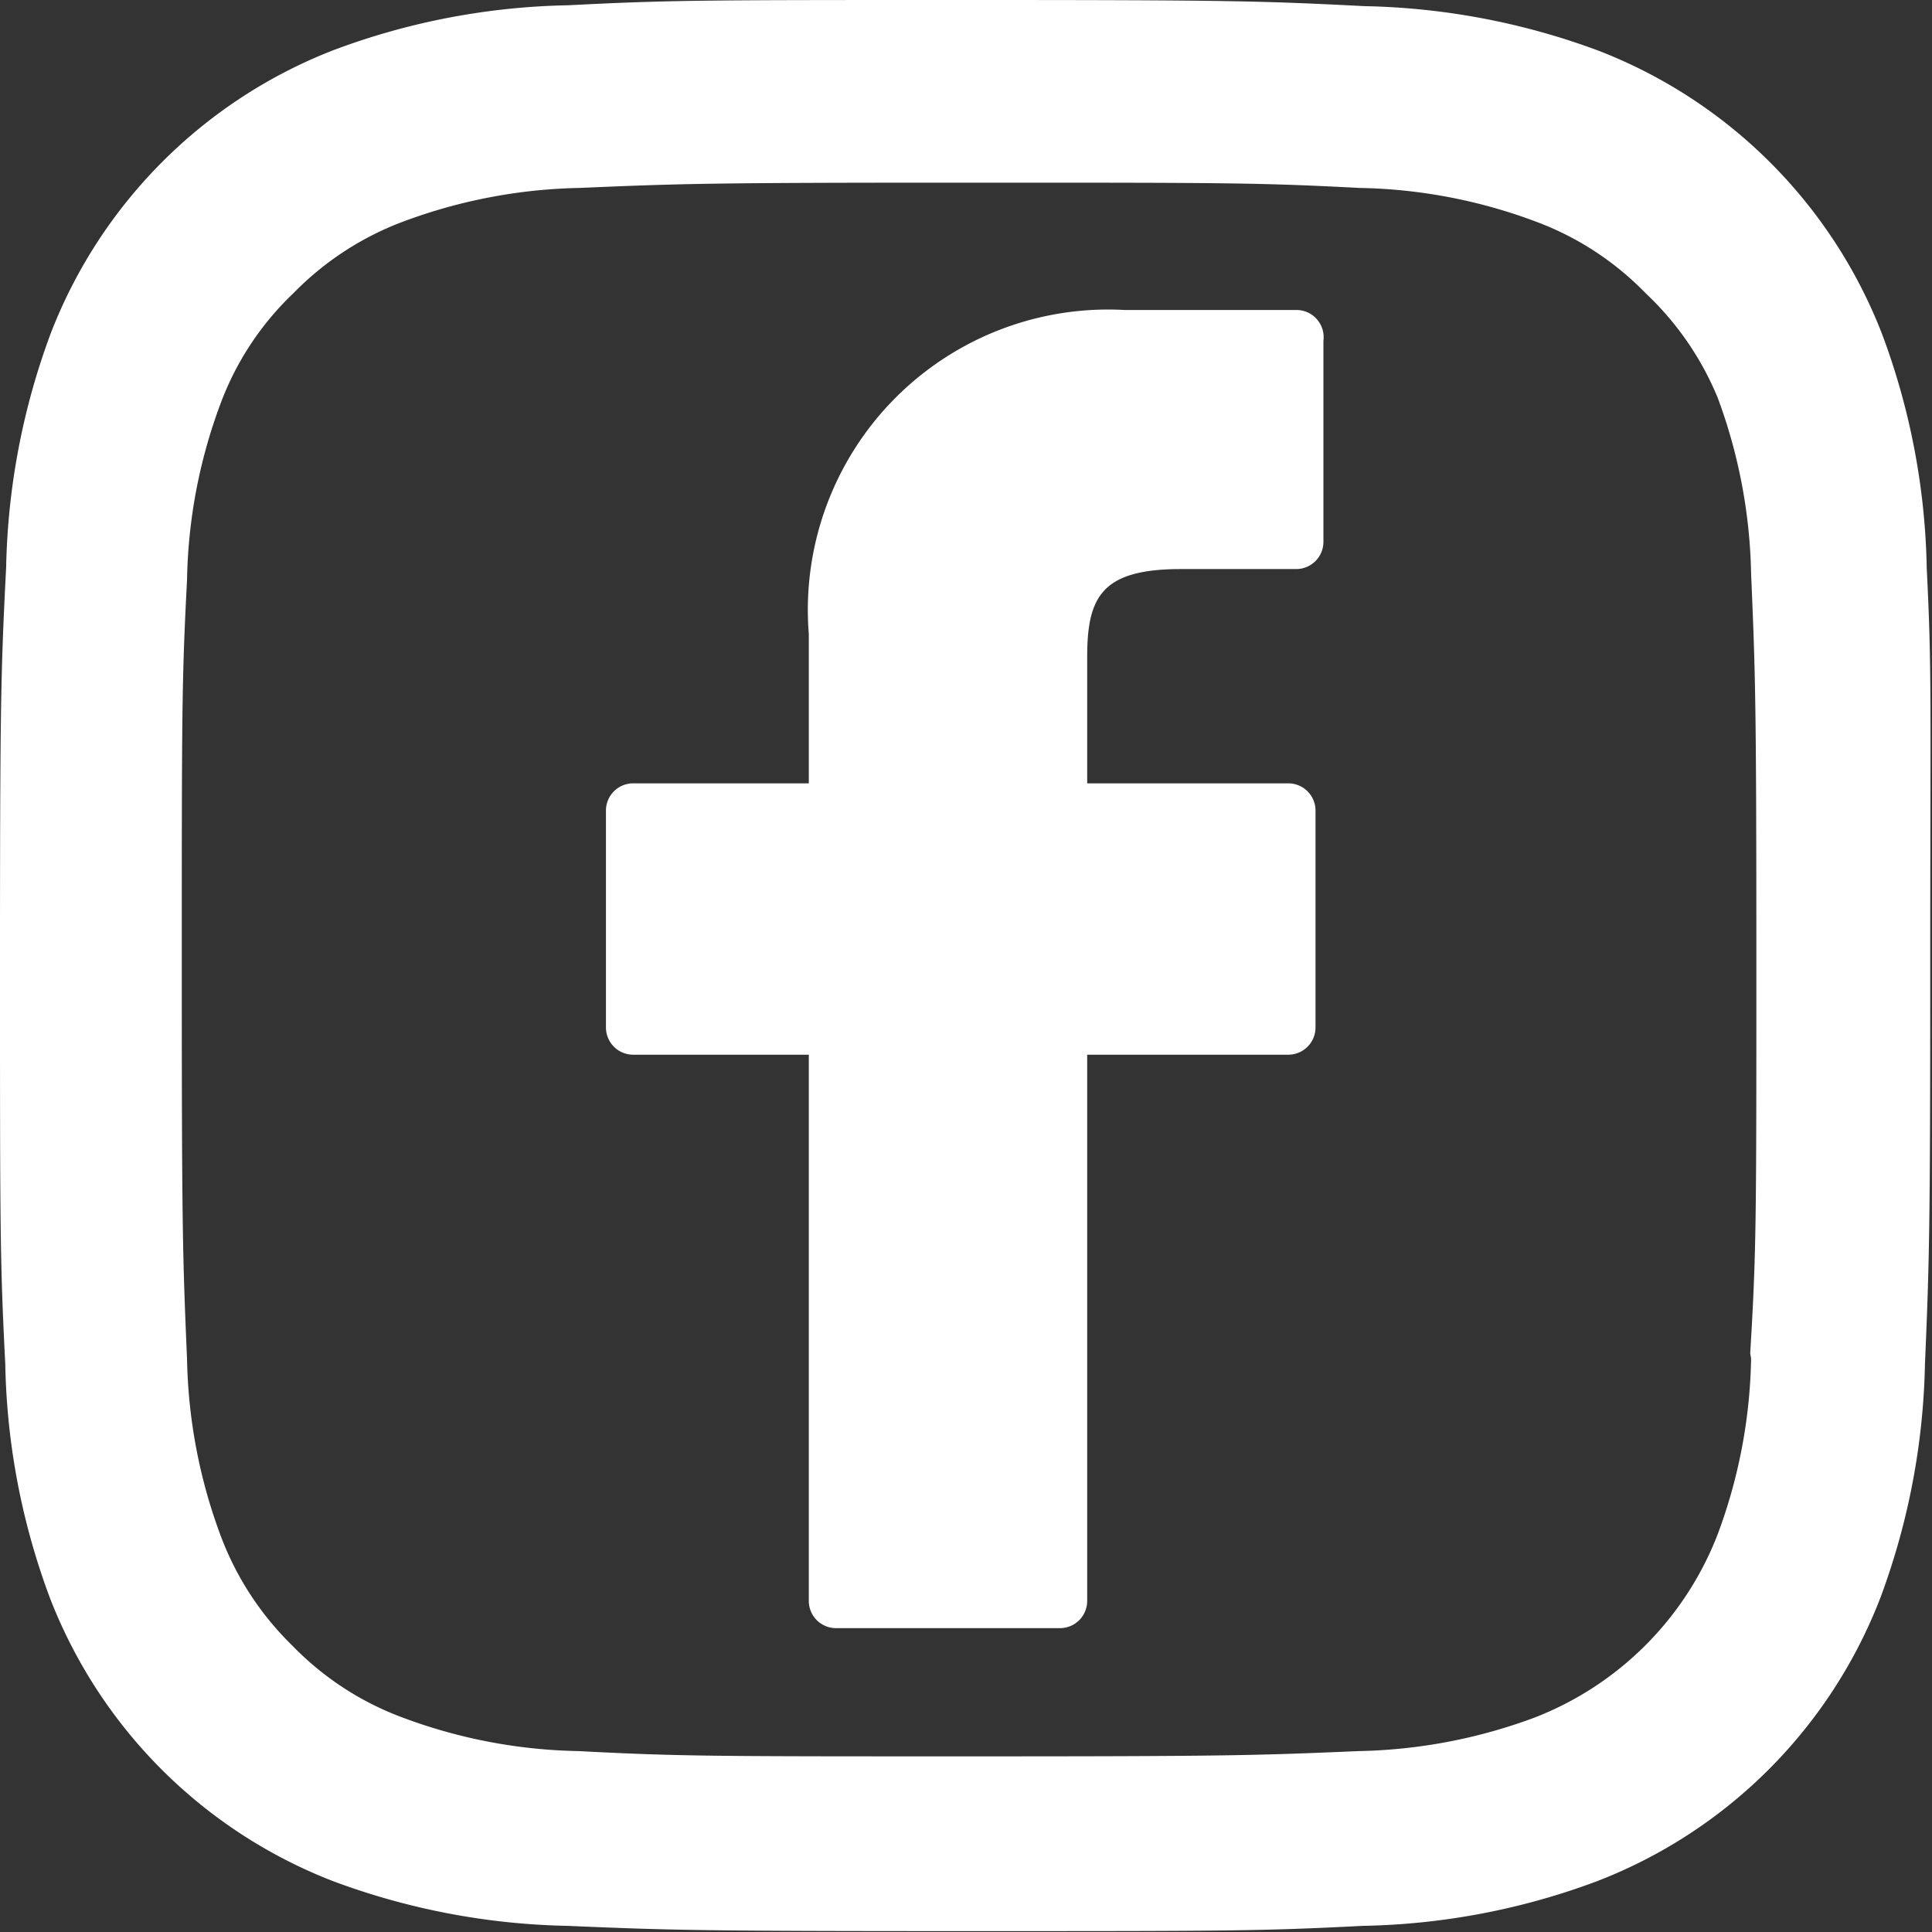 <svg id="Layer_1" data-name="Layer 1" xmlns="http://www.w3.org/2000/svg" viewBox="0 0 22 22"><rect x="0" y="0" width="22" height="22" fill="#333333" stroke="none"/><defs><style>.cls-1{fill:#ffffff;}</style></defs><title>header_facebook</title><path class="cls-1" d="M310.19,398h-1.94a3.42,3.42,0,0,0-3.6,3.69v1.7h-2a.31.31,0,0,0-.31.31h0v2.47a.31.31,0,0,0,.31.31h2v6.22a.31.31,0,0,0,.31.31h2.55a.31.31,0,0,0,.31-.31h0v-6.22h2.29a.31.31,0,0,0,.31-.31h0v-2.47a.31.31,0,0,0-.31-.31h-2.29v-1.44c0-.69.17-1,1.07-1h1.31a.31.31,0,0,0,.31-.31h0v-2.29A.31.31,0,0,0,310.19,398Z" transform="translate(-295.44 -394.47)"/><path class="cls-1" d="M317.38,400.94a8,8,0,0,0-.51-2.67,5.65,5.65,0,0,0-3.22-3.22,8.07,8.07,0,0,0-2.67-.51c-1.18-.06-1.55-.07-4.54-.07s-3.36,0-4.53.06a8,8,0,0,0-2.67.51,5.64,5.64,0,0,0-3.22,3.22,8.07,8.07,0,0,0-.51,2.67c-.06,1.18-.07,1.55-.07,4.54s0,3.36.06,4.53a8,8,0,0,0,.51,2.67,5.64,5.64,0,0,0,3.22,3.22,8.07,8.07,0,0,0,2.67.51c1.17.05,1.55.06,4.53.06s3.36,0,4.53-.06a8,8,0,0,0,2.67-.51,5.63,5.63,0,0,0,3.22-3.22,8.07,8.07,0,0,0,.51-2.67c.05-1.17.06-1.55.06-4.53S317.44,402.12,317.38,400.94Zm-2,9a6,6,0,0,1-.38,2,3.65,3.65,0,0,1-2.09,2.09,6.06,6.06,0,0,1-2,.38c-1.16.05-1.51.06-4.44.06s-3.29,0-4.44-.06a6,6,0,0,1-2-.38,3.39,3.39,0,0,1-1.26-.82,3.42,3.42,0,0,1-.82-1.26,6.06,6.06,0,0,1-.38-2c-.05-1.16-.06-1.51-.06-4.44s0-3.29.06-4.44a6,6,0,0,1,.38-2,3.34,3.34,0,0,1,.83-1.26,3.42,3.42,0,0,1,1.26-.82,6.06,6.06,0,0,1,2-.38c1.16-.05,1.51-.06,4.44-.06s3.29,0,4.44.06a6,6,0,0,1,2,.38,3.38,3.38,0,0,1,1.26.82A3.42,3.42,0,0,1,315,399a6.06,6.06,0,0,1,.38,2c.05,1.16.06,1.51.06,4.44s0,3.28-.07,4.44Z" transform="translate(-295.44 -394.47)"/></svg>